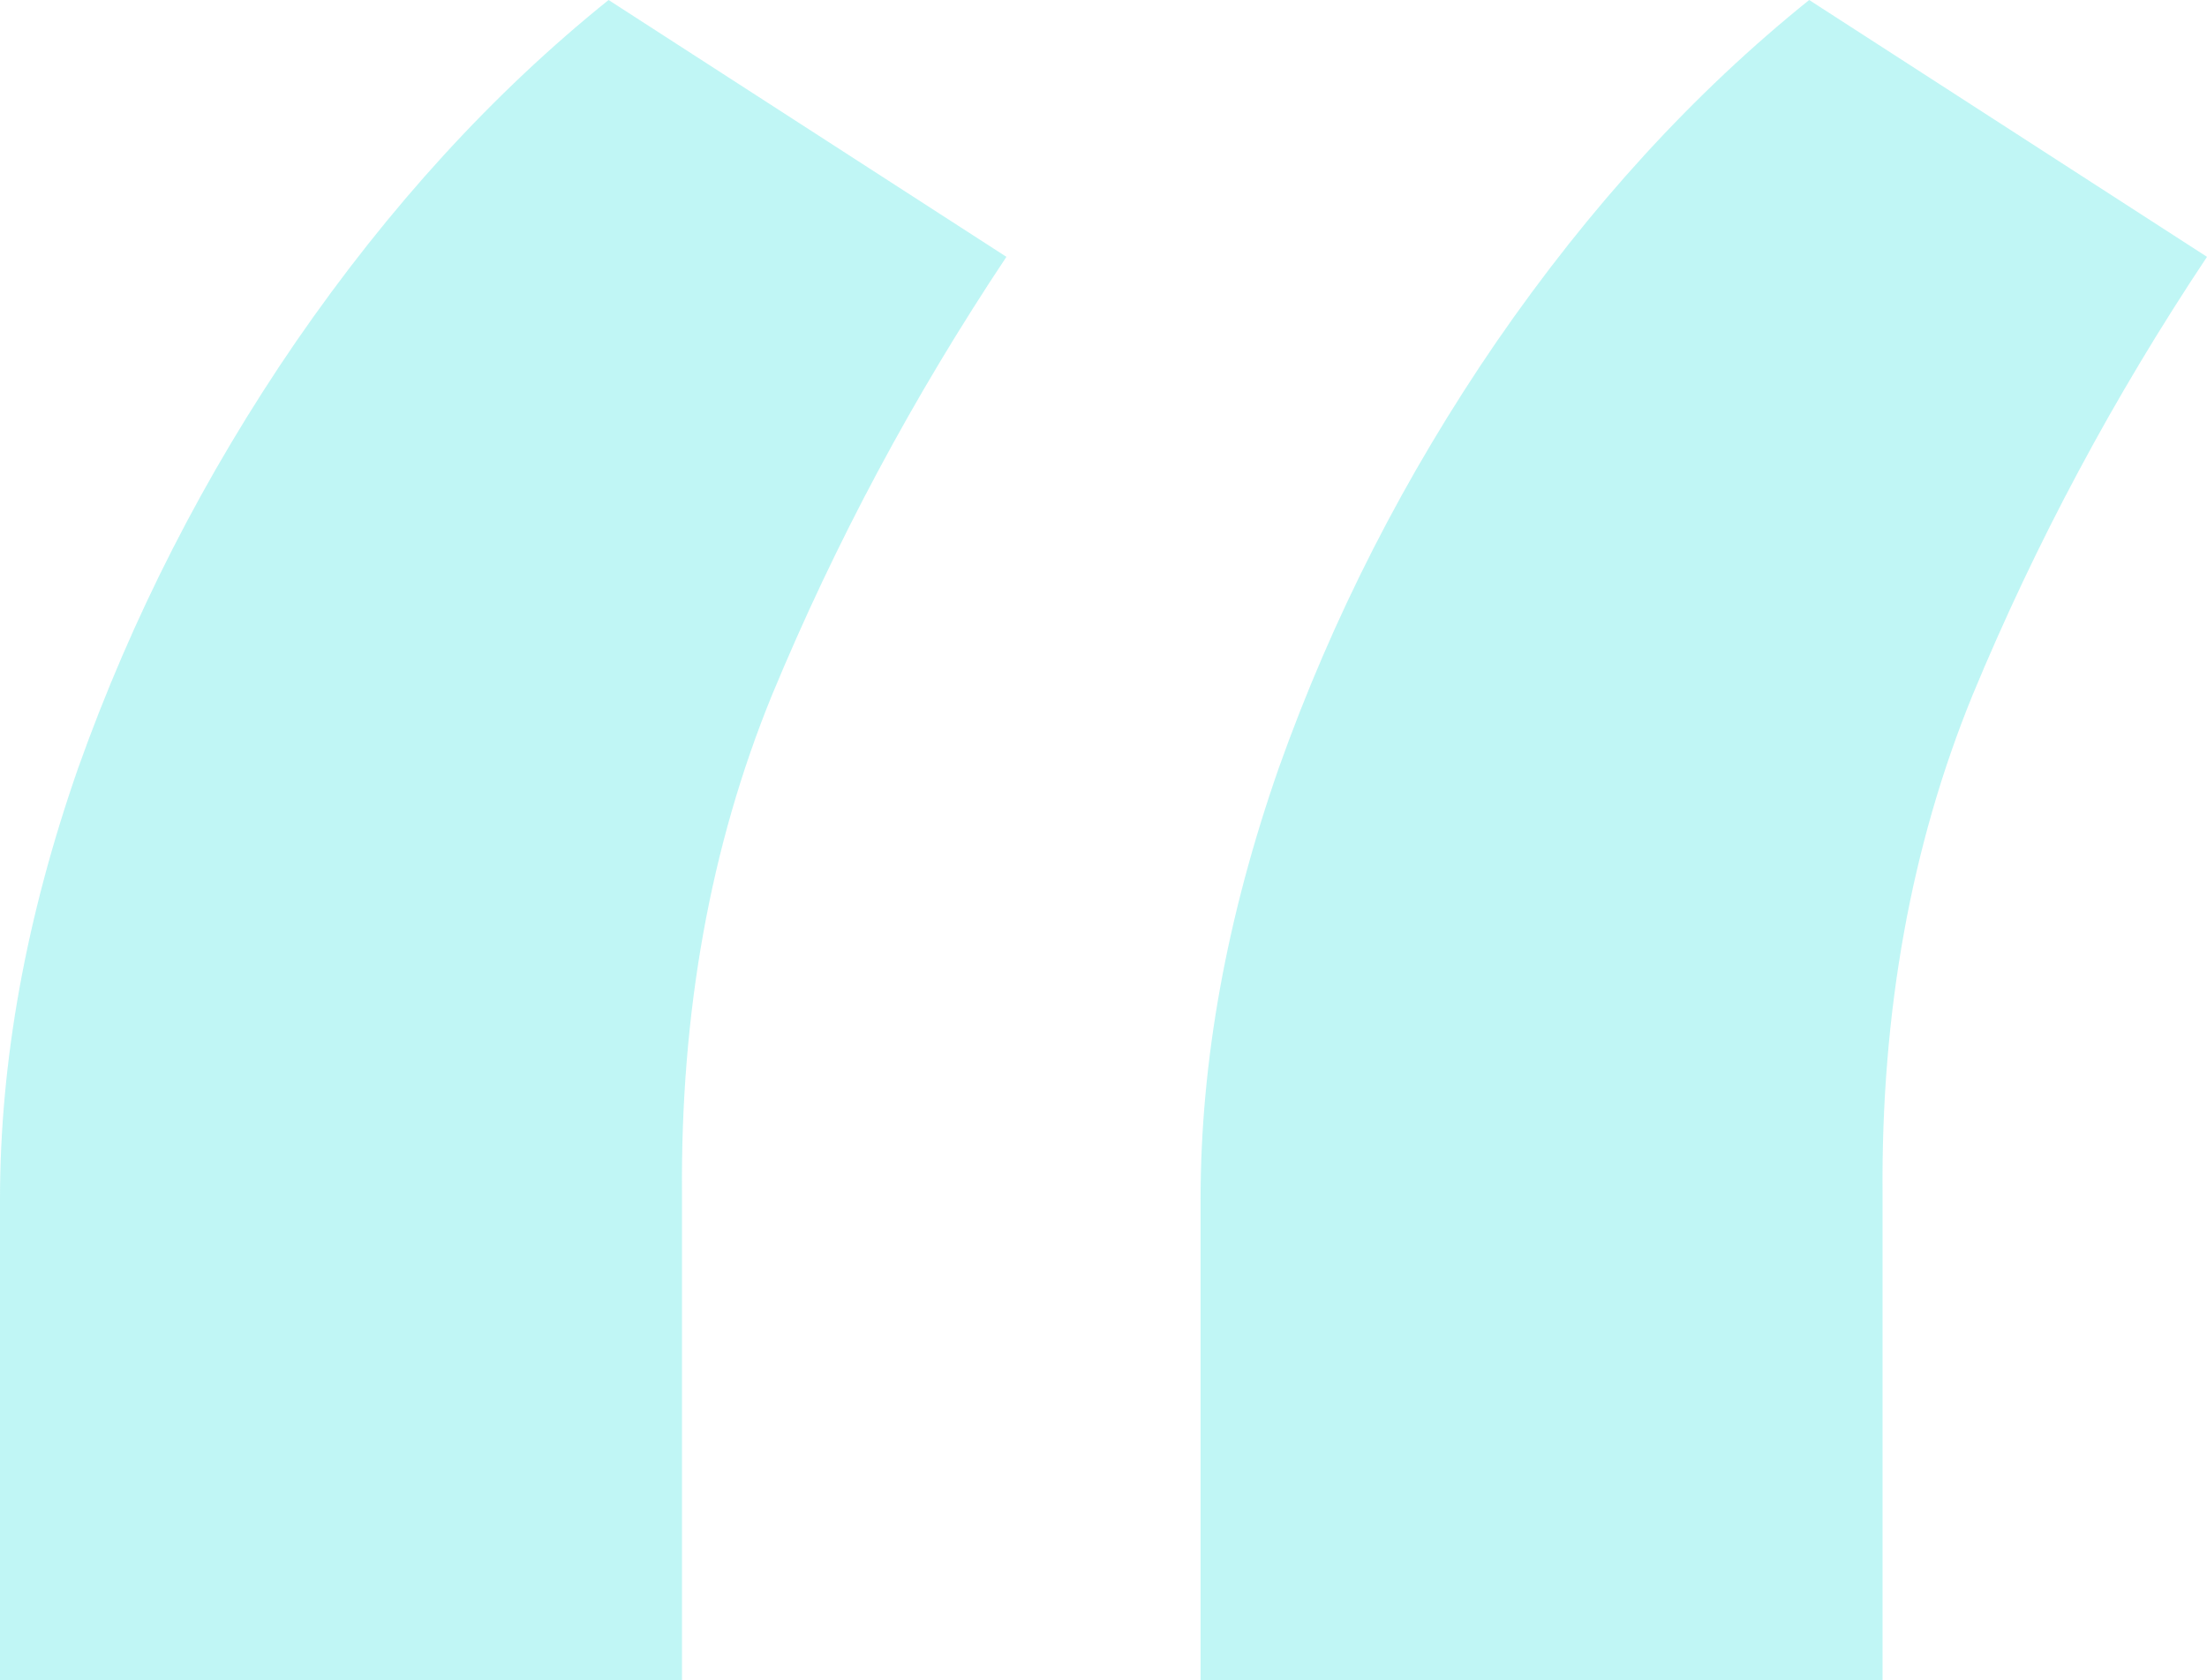 <svg width="67" height="51" viewBox="0 0 67 51" fill="none" xmlns="http://www.w3.org/2000/svg">
<path opacity="0.3" d="M0 51V36.408C0 32.212 0.791 27.849 2.372 23.318C4.002 18.741 6.206 14.425 8.986 10.372C11.814 6.271 14.977 2.813 18.475 0L30.553 7.797C27.725 12.041 25.353 16.476 23.436 21.101C21.567 25.679 20.656 30.733 20.704 36.265V51H0ZM36.447 51V36.408C36.447 32.212 37.238 27.849 38.82 23.318C40.449 18.741 42.654 14.425 45.434 10.372C48.261 6.271 51.424 2.813 54.923 0L67 7.797C64.172 12.041 61.8 16.476 59.883 21.101C58.014 25.679 57.103 30.733 57.151 36.265V51H36.447Z" fill="#2CDFDC"/>
</svg>
